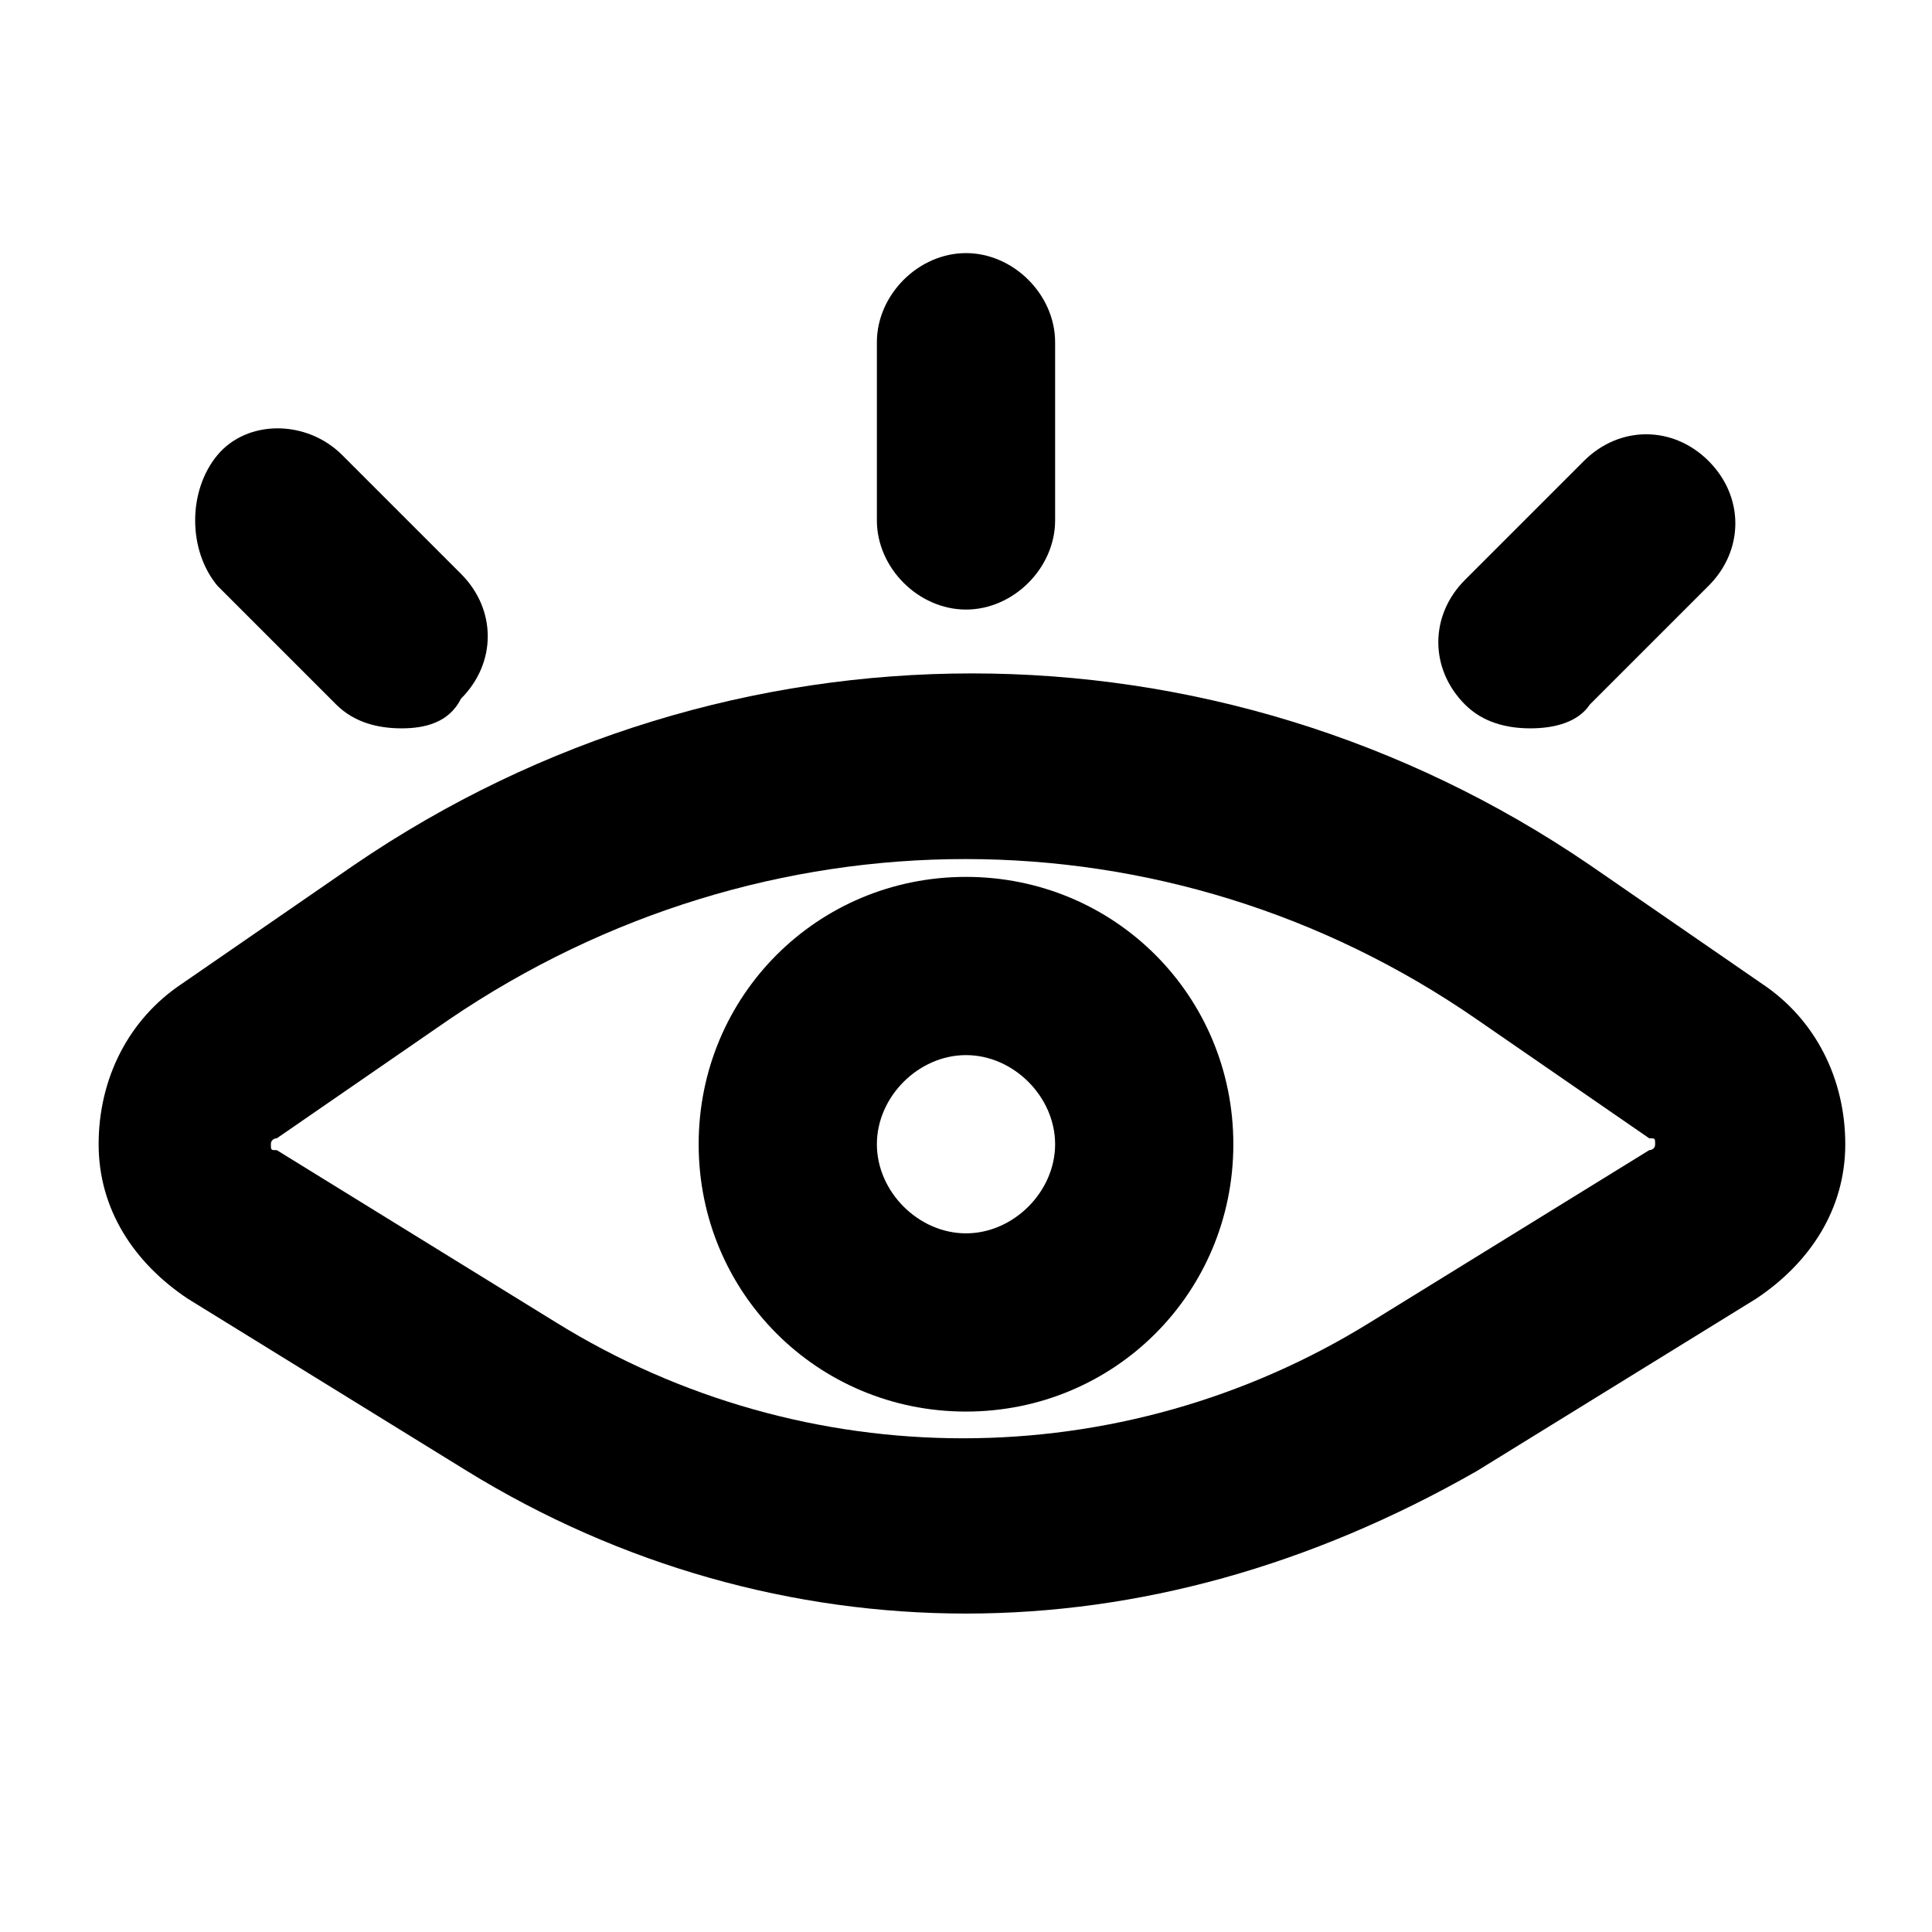 <?xml version="1.0" encoding="UTF-8"?>
<!-- Uploaded to: SVG Repo, www.svgrepo.com, Generator: SVG Repo Mixer Tools -->
<svg fill="#000000" width="800px" height="800px" version="1.1" viewBox="144 144 512 512" xmlns="http://www.w3.org/2000/svg">
 <g>
  <path d="m400 571.61c-45.656 0-91.316-12.594-132.25-37.785l-73.996-45.656c-14.172-9.449-23.617-23.617-23.617-40.938 0-17.32 7.871-33.062 22.043-42.508l45.656-31.488c99.188-67.699 228.29-67.699 327.48 0l45.656 31.488c14.168 9.445 22.043 25.191 22.043 42.508 0 17.32-9.445 31.488-23.617 40.934l-73.996 45.656c-44.086 25.191-89.742 37.789-135.4 37.789zm-136.98-157.44-45.656 31.488s-1.574 0-1.574 1.574 0 1.574 1.574 1.574l73.996 45.656c66.125 40.934 149.57 40.934 215.7 0l73.996-45.656s1.574 0 1.574-1.574 0-1.574-1.574-1.574l-45.656-31.488c-81.871-56.68-188.93-56.68-272.38 0z"/>
  <path d="m400 518.08c-39.359 0-70.848-31.488-70.848-70.848s31.488-70.848 70.848-70.848 70.848 31.488 70.848 70.848-31.488 70.848-70.848 70.848zm0-94.465c-12.594 0-23.617 11.02-23.617 23.617 0 12.594 11.02 23.617 23.617 23.617 12.594 0 23.617-11.02 23.617-23.617-0.004-12.594-11.023-23.617-23.617-23.617z"/>
  <path d="m250.43 337.02c-6.297 0-12.594-1.574-17.32-6.297l-31.488-31.488c-7.871-9.449-7.871-25.191 0.004-34.637 7.871-9.445 23.617-9.445 33.062 0l31.488 31.488c9.445 9.445 9.445 23.617 0 33.062-3.152 6.297-9.449 7.871-15.746 7.871z"/>
  <path d="m400 305.54c-12.594 0-23.617-11.02-23.617-23.617v-47.23c0-12.598 11.02-23.617 23.617-23.617 12.594 0 23.617 11.02 23.617 23.617v47.23c-0.004 12.594-11.023 23.617-23.617 23.617z"/>
  <path d="m549.57 337.02c-6.297 0-12.594-1.574-17.32-6.297-9.445-9.445-9.445-23.617 0-33.062l31.488-31.488c9.445-9.445 23.617-9.445 33.062 0 9.445 9.445 9.445 23.617 0 33.062l-31.488 31.488c-3.144 4.723-9.445 6.297-15.742 6.297z"/>
 </g>
</svg>